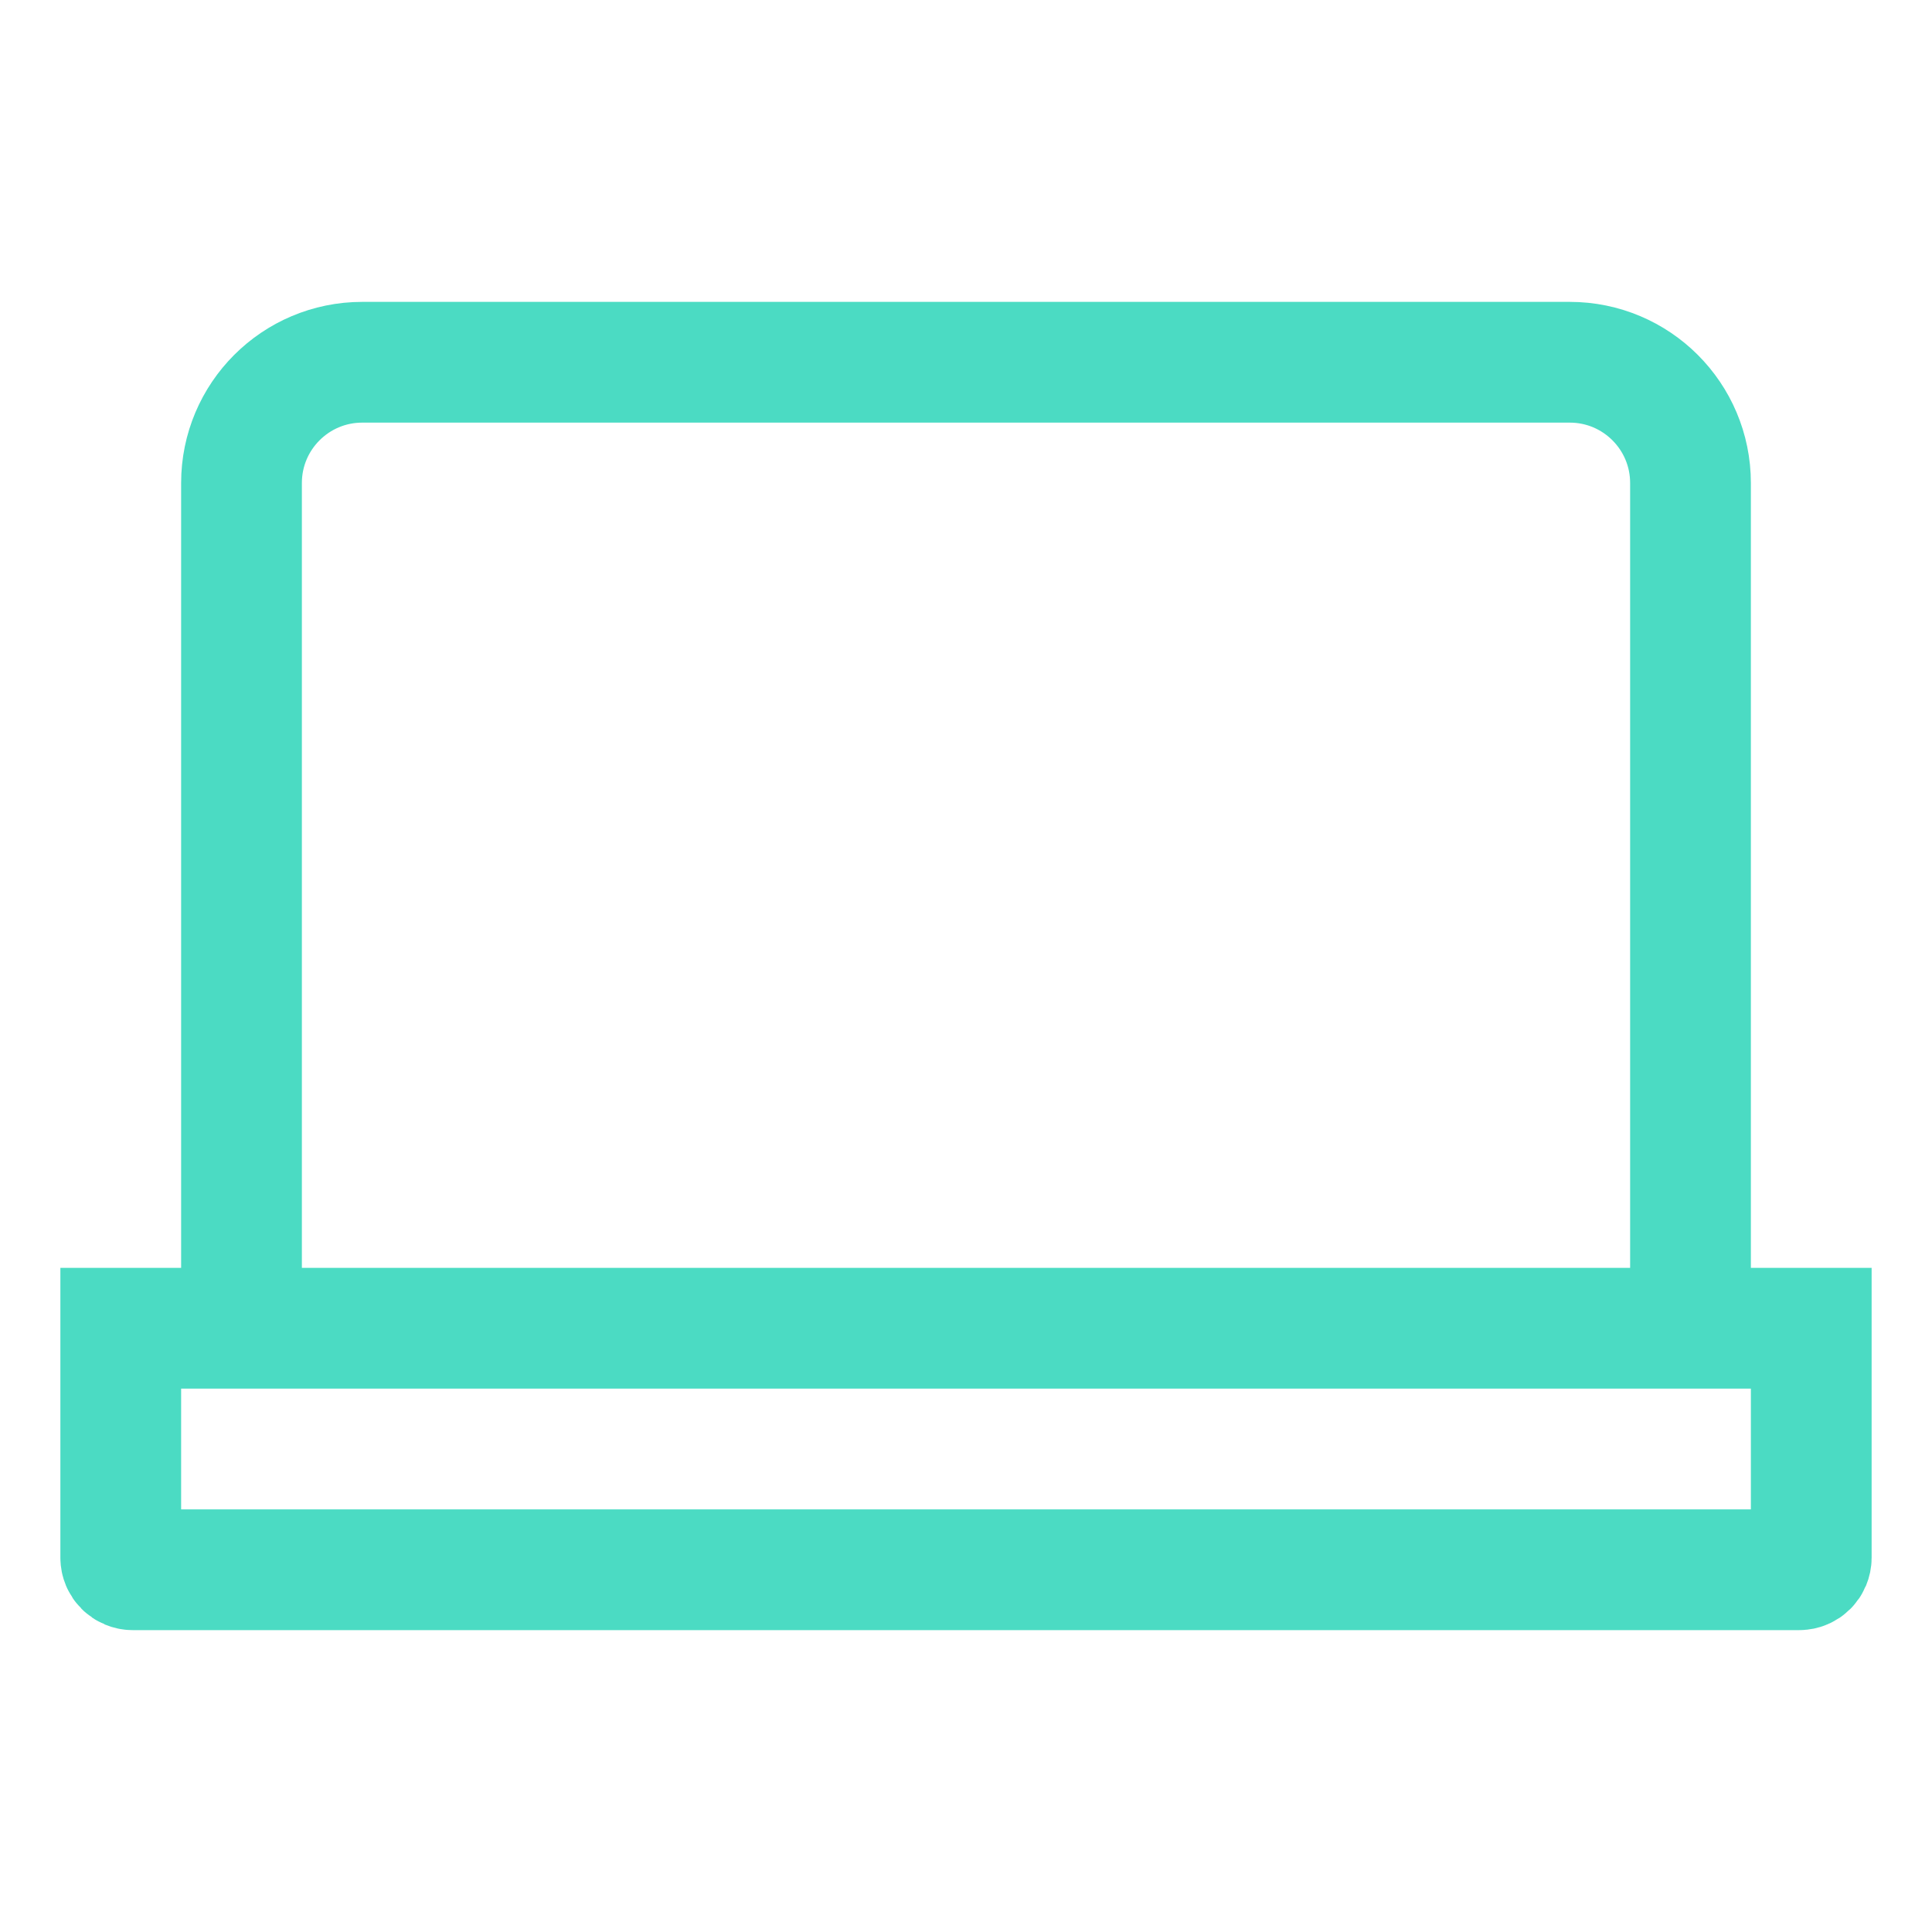 <?xml version="1.0" encoding="UTF-8"?>
<svg xmlns="http://www.w3.org/2000/svg" width="170" height="170" viewBox="0 0 170 170" fill="none">
  <path d="M159.375 116.875H10.625V137.062C10.625 137.649 11.101 138.125 11.688 138.125H158.312C158.899 138.125 159.375 137.649 159.375 137.062V116.875Z" stroke="#4BDBC3" stroke-width="10.625"></path>
  <path d="M21.25 116.875V42.5C21.25 36.632 26.007 31.875 31.875 31.875H138.125C143.993 31.875 148.75 36.632 148.75 42.5V116.875" stroke="#4BDBC3" stroke-width="10.625"></path>
</svg>
